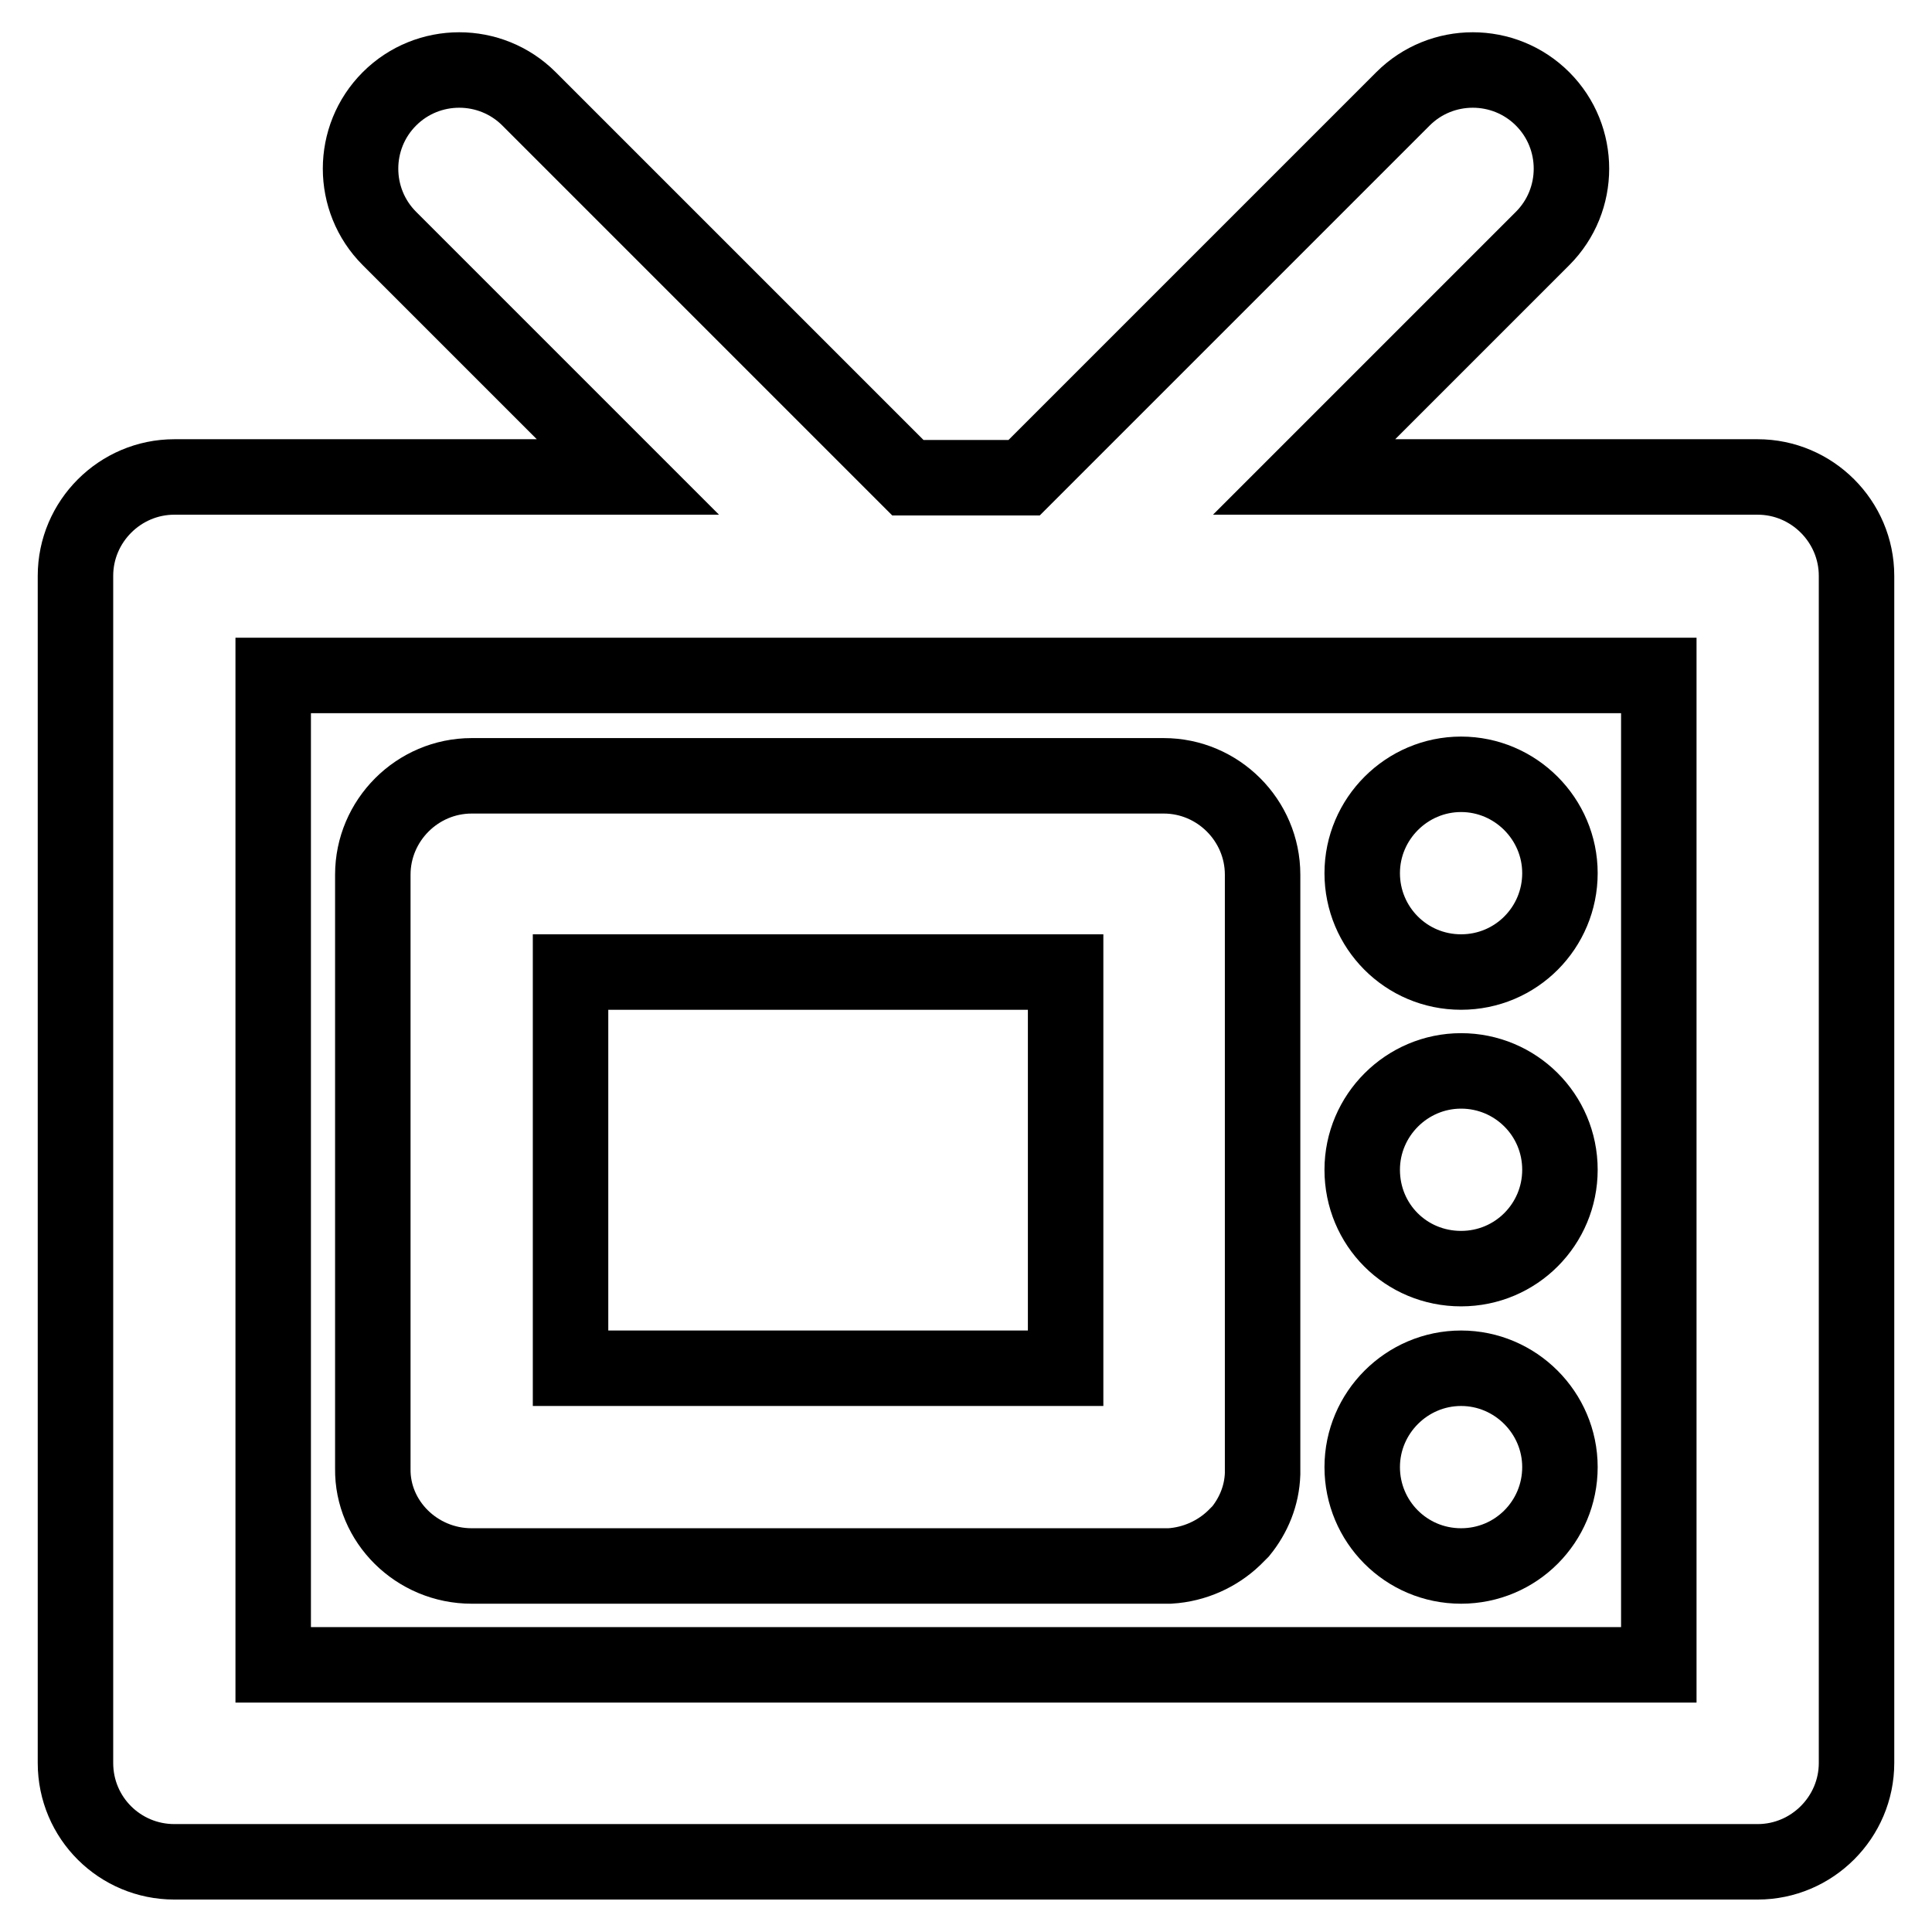 <?xml version="1.0" encoding="utf-8"?>
<!-- Svg Vector Icons : http://www.onlinewebfonts.com/icon -->
<!DOCTYPE svg PUBLIC "-//W3C//DTD SVG 1.1//EN" "http://www.w3.org/Graphics/SVG/1.1/DTD/svg11.dtd">
<svg version="1.1" xmlns="http://www.w3.org/2000/svg" xmlns:xlink="http://www.w3.org/1999/xlink" x="0px" y="0px" viewBox="0 0 256 256" enable-background="new 0 0 256 256" xml:space="preserve">
<g><g><path stroke-width="10" fill-opacity="0" stroke="#000000"  d="M232.9,63.2h-60.1l31.6-31.6c5.1-5.1,5.1-13.4,0-18.5c-5.1-5.1-13.4-5.1-18.5,0l-50.2,50.2h-15.4L70.1,13.1c-5.1-5.1-13.4-5.1-18.5,0c-5.1,5.1-5.1,13.4,0,18.5l31.6,31.6H23.1c-7.2,0-13.1,5.9-13.1,13.1v157.3c0,7.3,5.9,13.1,13.1,13.1h209.8c7.2,0,13.1-5.9,13.1-13.1V76.3C246,69.1,240.1,63.2,232.9,63.2z M219.8,220.6H36.2V89.5h183.6V220.6L219.8,220.6z"/><path stroke-width="10" fill-opacity="0" stroke="#000000"  d="M193.6,207.5c7.3,0,13.1-5.9,13.1-13.1c0-7.2-5.9-13.1-13.1-13.1c-7.2,0-13.1,5.9-13.1,13.1C180.5,201.6,186.3,207.5,193.6,207.5z"/><path stroke-width="10" fill-opacity="0" stroke="#000000"  d="M193.6,168.1c7.3,0,13.1-5.9,13.1-13.1c0-7.3-5.9-13.1-13.1-13.1c-7.2,0-13.1,5.9-13.1,13.1C180.5,162.3,186.3,168.1,193.6,168.1z"/><path stroke-width="10" fill-opacity="0" stroke="#000000"  d="M193.6,128.8c7.3,0,13.1-5.9,13.1-13.1c0-7.2-5.9-13.1-13.1-13.1c-7.2,0-13.1,5.9-13.1,13.1S186.3,128.8,193.6,128.8z"/><path stroke-width="10" fill-opacity="0" stroke="#000000"  d="M62.5,207.5h91.8c0.2,0,0.5,0,0.7,0c3.3-0.2,6.3-1.6,8.5-3.7c0,0,0.1-0.1,0.1-0.1c0.1-0.1,0.2-0.2,0.2-0.2c0.1-0.1,0.1-0.1,0.2-0.2c0,0,0.1-0.1,0.1-0.1c0.1-0.1,0.2-0.2,0.3-0.3l0,0c1.7-2.1,2.8-4.7,2.9-7.6c0-0.2,0-0.5,0-0.7v-78.7c0-7.2-5.9-13.1-13.1-13.1H62.5c-7.2,0-13.1,5.9-13.1,13.1v78.7C49.3,201.6,55.2,207.5,62.5,207.5z M75.6,128.8h65.6v52.5H75.6V128.8z"/></g></g>
</svg>